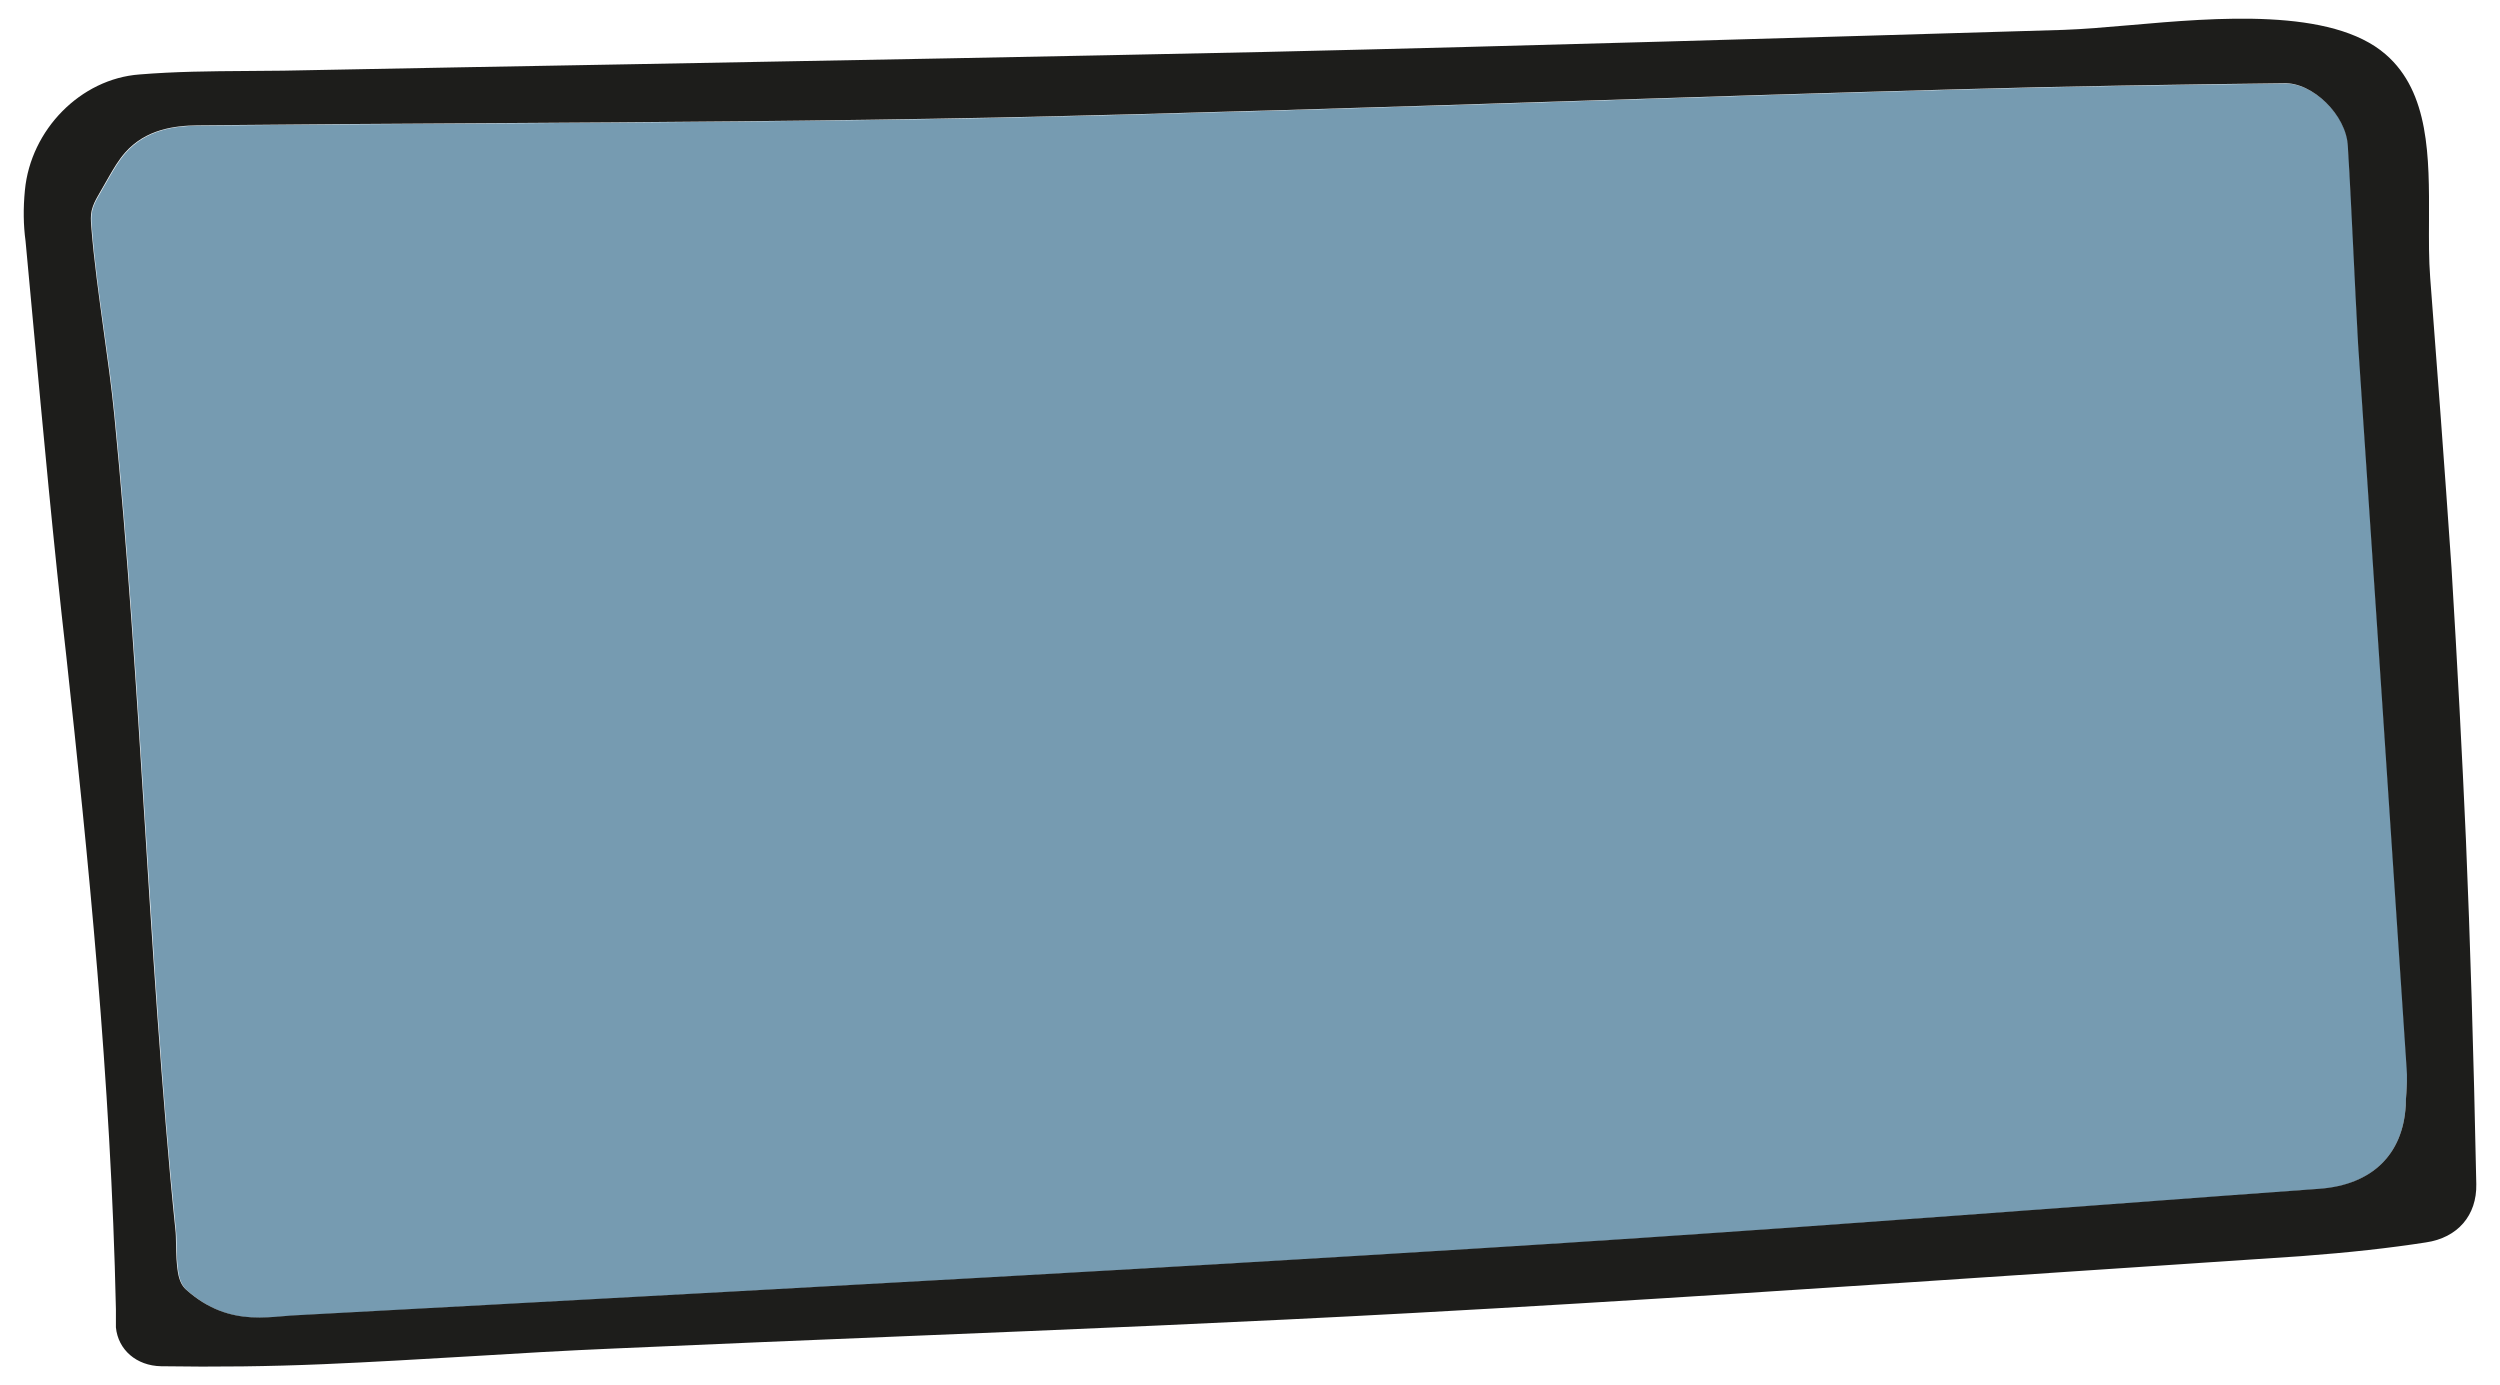 <?xml version="1.0" encoding="utf-8"?>
<!-- Generator: Adobe Illustrator 24.0.0, SVG Export Plug-In . SVG Version: 6.00 Build 0)  -->
<svg version="1.1" xmlns="http://www.w3.org/2000/svg" xmlns:xlink="http://www.w3.org/1999/xlink" x="0px" y="0px"
	 viewBox="0 0 231 128" style="enable-background:new 0 0 231 128;" xml:space="preserve">
<style type="text/css">
	.st0{fill:#1D1D1B;}
	.st1{fill:#AD3D5A;}
	.st2{fill:#759BB1;}
	.st3{fill:#84764F;}
	.st4{fill:url(#SVGID_1_);}
	.st5{fill:#F5FFF5;}
	.st6{enable-background:new    ;}
	.st7{fill:#AD3C5A;}
	.st8{fill:#769CB2;}
	.st9{fill:url(#SVGID_2_);}
	.st10{fill:url(#SVGID_3_);}
	.st11{fill:#6F2738;}
	.st12{fill:#769BB1;}
	.st13{fill:#D7B9A2;}
	.st14{fill:#FFFFFF;}
	.st15{fill-rule:evenodd;clip-rule:evenodd;fill:#AD3D5A;}
</style>
<g id="Ebene_1">
</g>
<g id="CUT">
	<g>
		<path class="st12" d="M222.35,101c-0.02,0.4-0.06,0.79-0.06,1.17c-0.26,4.52-3.13,7.3-7.88,7.7c-6.42,0.46-12.82,0.94-19.23,1.42
			c-18.89,1.4-38.43,2.85-57.72,4.04c-30.54,1.91-61.67,3.6-91.78,5.24l-18.65,1.01c-0.25,0.02-0.5,0.04-0.75,0.06
			c-0.93,0.08-1.93,0.17-3,0.11c-1.89-0.11-3.95-0.68-6.05-2.57c-0.77-0.71-0.88-1.94-0.92-4.42c-0.01-0.38-0.01-0.69-0.03-0.86
			c-0.17-1.71-0.33-3.41-0.5-5.13c-0.28-3.09-0.55-6.33-0.82-9.91c-0.52-6.73-0.95-13.56-1.36-19.96l-0.16-2.57
			c-0.78-12.46-1.59-25.32-2.83-37.93c-0.26-2.64-0.63-5.3-0.99-7.87c-0.44-3.17-0.9-6.44-1.15-9.72c-0.03-0.37-0.06-0.82,0.05-1.33
			c0.12-0.54,0.37-0.98,0.55-1.3l1.07-1.87c0.4-0.69,0.85-1.47,1.46-2.17c1.93-2.19,4.6-2.5,6.71-2.53
			c8.9-0.09,17.79-0.15,26.69-0.2c15.44-0.1,31.4-0.2,47.11-0.52c17.49-0.38,35.27-0.95,52.46-1.5c11.9-0.39,24.19-0.78,36.32-1.11
			c10.08-0.29,20.31-0.44,30.19-0.56c2.65-0.1,5.78,2.95,5.91,5.81c0.19,3.24,0.35,6.51,0.51,9.68c0.14,2.88,0.27,5.76,0.44,8.65
			c1.5,22.3,3,44.62,4.48,66.86C222.43,99.5,222.39,100.26,222.35,101z"/>
		<path class="st0" d="M228.81,109.41c0.06,2.89-1.72,4.96-4.66,5.39c-3.35,0.52-7.01,0.93-11.54,1.27
			c-6.99,0.46-13.98,0.93-20.95,1.4c-20.04,1.34-40.75,2.74-61.11,3.85c-15.7,0.86-31.66,1.52-47.09,2.15
			c-8.91,0.37-17.8,0.73-26.69,1.13c-4.5,0.19-9.06,0.46-13.47,0.73c-4.4,0.26-8.95,0.53-13.43,0.72
			c-4.92,0.21-9.96,0.27-14.98,0.19c-2.28-0.04-3.98-1.52-4.18-3.59c0-0.54,0-1.08,0-1.68c-0.45-21.09-2.61-42.19-4.58-60.31
			C4.95,50.33,3.98,39.79,3.04,29.61l-0.68-7.34c-0.2-1.46-0.22-3.04-0.06-4.68C2.83,11.98,7.46,7.28,12.89,6.88
			c3.26-0.27,6.6-0.3,9.82-0.32c1.15-0.01,2.31-0.02,3.48-0.03C37,6.32,47.81,6.12,58.62,5.93c19.08-0.35,38.81-0.71,58.24-1.13
			c24.65-0.57,49.66-1.32,73.83-2.04c1.8-0.06,3.92-0.25,6.17-0.44c7.85-0.69,18.6-1.63,23.58,2.71c4.05,3.51,4.02,9.51,4,15.29
			c-0.01,1.88-0.02,3.65,0.11,5.35c0.61,7.93,1.32,17.32,1.97,26.82c0.55,9.04,0.98,17.22,1.33,25.05
			C228.25,87.01,228.56,97.15,228.81,109.41z M222.29,102.16c0-0.38,0.03-0.77,0.06-1.17c0.04-0.74,0.09-1.5,0.02-2.3
			c-1.48-22.24-2.97-44.55-4.48-66.86c-0.16-2.88-0.3-5.77-0.44-8.65c-0.16-3.17-0.31-6.45-0.51-9.68
			c-0.13-2.86-3.26-5.91-5.91-5.81c-9.88,0.12-20.11,0.27-30.19,0.56c-12.13,0.33-24.42,0.72-36.32,1.11
			c-17.19,0.55-34.97,1.12-52.46,1.5c-15.7,0.32-31.67,0.43-47.11,0.52c-8.9,0.05-17.79,0.11-26.69,0.2
			c-2.11,0.03-4.78,0.34-6.71,2.53c-0.61,0.7-1.06,1.48-1.46,2.17l-1.07,1.87c-0.18,0.32-0.42,0.76-0.55,1.3
			c-0.11,0.5-0.07,0.96-0.05,1.33c0.25,3.28,0.72,6.55,1.15,9.72c0.36,2.57,0.73,5.23,0.99,7.87c1.24,12.61,2.05,25.48,2.83,37.93
			l0.16,2.57c0.4,6.4,0.84,13.23,1.36,19.96c0.28,3.58,0.54,6.82,0.82,9.91c0.16,1.71,0.32,3.41,0.5,5.13
			c0.02,0.17,0.02,0.48,0.03,0.86c0.04,2.48,0.15,3.71,0.92,4.42c2.1,1.89,4.17,2.46,6.05,2.57c1.07,0.06,2.08-0.03,3-0.11
			c0.25-0.02,0.5-0.04,0.75-0.06l18.65-1.01c30.11-1.64,61.24-3.33,91.78-5.24c19.29-1.19,38.83-2.64,57.72-4.04
			c6.41-0.48,12.82-0.96,19.23-1.42C219.16,109.47,222.03,106.69,222.29,102.16z"/>
	</g>
</g>
<g id="Isolationsmodus">
</g>
</svg>
